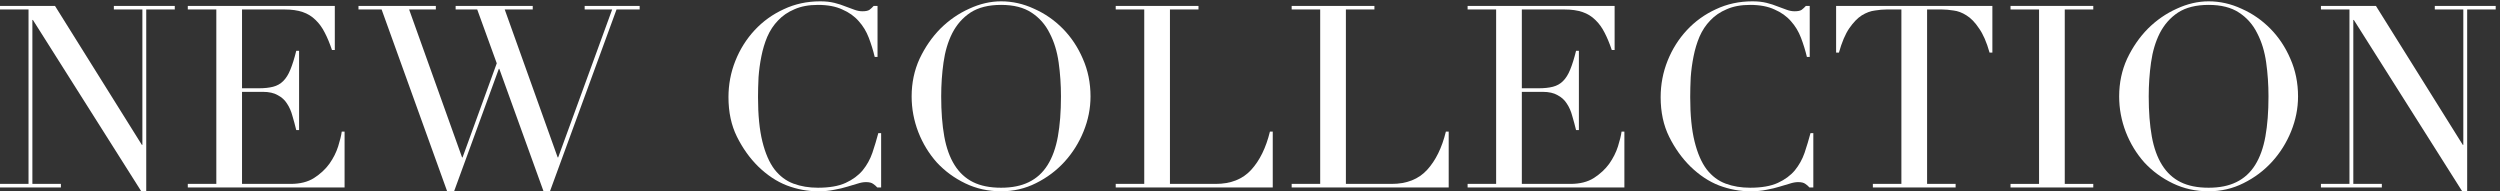 <svg width="379" height="29" viewBox="0 0 379 29" fill="none" xmlns="http://www.w3.org/2000/svg">
<rect x="0" y="0" width="379" height="29" fill="#333333" stroke="none"/>
<path d="M351.853 27.879L356.178 27.879L356.178 1.438L351.853 1.438L351.853 0.897L360.191 0.897L373.361 21.965L373.439 21.965L373.439 1.438L369.114 1.438L369.114 0.897L378.348 0.897L378.348 1.438L374.023 1.438L374.023 28.961L373.244 28.961L356.84 3.023L356.762 3.023L356.762 27.879L361.087 27.879L361.087 28.42L351.853 28.42L351.853 27.879Z" fill="white"/>
<path d="M325.746 14.62C325.746 16.939 325.902 18.962 326.214 20.689C326.525 22.416 327.045 23.859 327.772 25.018C328.499 26.178 329.435 27.041 330.577 27.608C331.72 28.175 333.136 28.459 334.825 28.459C336.487 28.459 337.89 28.175 339.033 27.608C340.201 27.041 341.15 26.178 341.877 25.018C342.604 23.859 343.124 22.416 343.435 20.689C343.747 18.962 343.903 16.939 343.903 14.62C343.903 12.842 343.786 11.128 343.552 9.479C343.319 7.804 342.864 6.322 342.189 5.033C341.539 3.719 340.617 2.675 339.422 1.902C338.253 1.129 336.721 0.742 334.825 0.742C332.928 0.742 331.383 1.129 330.188 1.902C329.019 2.675 328.097 3.719 327.421 5.033C326.772 6.322 326.33 7.804 326.097 9.479C325.863 11.128 325.746 12.842 325.746 14.62ZM321.265 14.62C321.265 12.558 321.668 10.651 322.473 8.899C323.304 7.146 324.356 5.626 325.629 4.337C326.928 3.049 328.383 2.044 329.993 1.322C331.603 0.575 333.214 0.201 334.825 0.201C336.539 0.201 338.201 0.575 339.812 1.322C341.448 2.044 342.903 3.049 344.176 4.337C345.449 5.626 346.462 7.146 347.215 8.899C347.994 10.651 348.384 12.558 348.384 14.62C348.384 16.424 348.033 18.189 347.332 19.916C346.631 21.642 345.669 23.176 344.449 24.516C343.228 25.856 341.786 26.938 340.124 27.763C338.487 28.588 336.721 29 334.825 29C332.876 29 331.071 28.601 329.409 27.802C327.746 27.003 326.304 25.946 325.084 24.632C323.889 23.292 322.954 21.758 322.278 20.032C321.603 18.279 321.265 16.475 321.265 14.62Z" fill="white"/>
<path d="M304.795 27.879L309.12 27.879L309.12 1.438L304.795 1.438L304.795 0.897L317.341 0.897L317.341 1.438L313.017 1.438L313.017 27.879L317.341 27.879L317.341 28.42L304.795 28.42L304.795 27.879Z" fill="white"/>
<path d="M283.926 27.879L288.251 27.879L288.251 1.438L285.991 1.438C285.472 1.438 284.887 1.49 284.238 1.593C283.588 1.67 282.926 1.915 282.251 2.327C281.601 2.74 280.965 3.397 280.341 4.299C279.744 5.175 279.224 6.399 278.783 7.971L278.354 7.971L278.354 0.897L302.044 0.897L302.044 7.971L301.616 7.971C301.174 6.399 300.641 5.175 300.018 4.299C299.421 3.397 298.784 2.74 298.109 2.327C297.459 1.915 296.81 1.67 296.161 1.593C295.511 1.49 294.927 1.438 294.407 1.438L292.147 1.438L292.147 27.879L296.472 27.879L296.472 28.42L283.926 28.42L283.926 27.879Z" fill="white"/>
<path d="M274.9 28.42L274.315 28.42C274.134 28.214 273.926 28.034 273.692 27.879C273.458 27.698 273.094 27.608 272.601 27.608C272.211 27.608 271.783 27.686 271.315 27.84C270.874 27.969 270.354 28.124 269.757 28.304C269.185 28.485 268.536 28.639 267.808 28.768C267.081 28.923 266.276 29 265.393 29C263.756 29 262.159 28.704 260.6 28.111C259.068 27.518 257.613 26.552 256.236 25.212C254.963 23.949 253.898 22.454 253.041 20.727C252.184 19.001 251.755 17.004 251.755 14.736C251.755 12.803 252.106 10.96 252.807 9.208C253.509 7.456 254.483 5.909 255.73 4.569C256.977 3.229 258.444 2.173 260.133 1.4C261.821 0.601 263.665 0.201 265.665 0.201C266.471 0.201 267.185 0.278 267.808 0.433C268.432 0.588 268.99 0.768 269.484 0.974C269.977 1.155 270.432 1.322 270.848 1.477C271.263 1.631 271.666 1.709 272.055 1.709C272.575 1.709 272.939 1.631 273.146 1.477C273.38 1.296 273.588 1.103 273.77 0.897L274.354 0.897L274.354 8.628L273.926 8.628C273.692 7.649 273.393 6.683 273.03 5.729C272.666 4.775 272.159 3.938 271.51 3.216C270.861 2.469 270.029 1.876 269.016 1.438C268.029 0.974 266.795 0.742 265.315 0.742C263.938 0.742 262.756 0.961 261.769 1.4C260.782 1.812 259.951 2.379 259.275 3.1C258.6 3.796 258.054 4.621 257.639 5.574C257.249 6.502 256.951 7.494 256.743 8.551C256.535 9.582 256.392 10.638 256.314 11.721C256.262 12.777 256.236 13.782 256.236 14.736C256.236 17.442 256.457 19.684 256.899 21.462C257.34 23.24 257.951 24.645 258.73 25.675C259.535 26.706 260.496 27.428 261.613 27.84C262.73 28.253 263.964 28.459 265.315 28.459C267.055 28.459 268.458 28.214 269.523 27.724C270.588 27.235 271.445 26.603 272.094 25.83C272.744 25.031 273.237 24.142 273.575 23.163C273.913 22.158 274.211 21.166 274.471 20.186L274.9 20.186L274.9 28.42Z" fill="white"/>
<path d="M222.489 27.879L226.814 27.879L226.814 1.438L222.489 1.438L222.489 0.897L244.776 0.897L244.776 7.585L244.348 7.585C244.01 6.579 243.646 5.703 243.257 4.956C242.867 4.183 242.399 3.539 241.854 3.023C241.308 2.482 240.659 2.082 239.906 1.825C239.152 1.567 238.243 1.438 237.178 1.438L230.71 1.438L230.71 13.383L233.243 13.383C234.1 13.383 234.828 13.306 235.425 13.151C236.022 12.996 236.529 12.713 236.945 12.301C237.386 11.863 237.75 11.283 238.036 10.561C238.347 9.814 238.646 8.86 238.932 7.7L239.36 7.7L239.36 19.723L238.932 19.723C238.75 18.975 238.555 18.254 238.347 17.558C238.165 16.862 237.893 16.244 237.529 15.702C237.191 15.161 236.724 14.736 236.126 14.427C235.555 14.092 234.802 13.924 233.866 13.924L230.71 13.924L230.71 27.879L238.074 27.879C239.503 27.879 240.685 27.583 241.62 26.99C242.581 26.371 243.361 25.65 243.958 24.825C244.555 23.975 244.997 23.099 245.283 22.197C245.568 21.294 245.75 20.547 245.828 19.954L246.257 19.954L246.257 28.42L222.489 28.42L222.489 27.879Z" fill="white"/>
<path d="M195.816 27.879L200.141 27.879L200.141 1.438L195.816 1.438L195.816 0.897L208.362 0.897L208.362 1.438L204.037 1.438L204.037 27.879L210.973 27.879C213.259 27.879 215.051 27.17 216.35 25.753C217.649 24.335 218.597 22.403 219.194 19.954L219.623 19.954L219.623 28.42L195.816 28.42L195.816 27.879Z" fill="white"/>
<path d="M169.143 27.879L173.468 27.879L173.468 1.438L169.143 1.438L169.143 0.897L181.689 0.897L181.689 1.438L177.364 1.438L177.364 27.879L184.299 27.879C186.585 27.879 188.378 27.17 189.676 25.753C190.975 24.335 191.923 22.403 192.521 19.954L192.949 19.954L192.949 28.42L169.143 28.42L169.143 27.879Z" fill="white"/>
<path d="M142.685 14.62C142.685 16.939 142.841 18.962 143.153 20.689C143.464 22.416 143.984 23.859 144.711 25.018C145.439 26.178 146.374 27.041 147.517 27.608C148.66 28.175 150.075 28.459 151.764 28.459C153.426 28.459 154.829 28.175 155.972 27.608C157.141 27.041 158.089 26.178 158.816 25.018C159.543 23.859 160.063 22.416 160.375 20.689C160.686 18.962 160.842 16.939 160.842 14.62C160.842 12.842 160.725 11.128 160.492 9.479C160.258 7.804 159.803 6.322 159.128 5.033C158.478 3.719 157.556 2.675 156.361 1.902C155.193 1.129 153.66 0.742 151.764 0.742C149.867 0.742 148.322 1.129 147.127 1.902C145.958 2.675 145.036 3.719 144.361 5.033C143.711 6.322 143.27 7.804 143.036 9.479C142.802 11.128 142.685 12.842 142.685 14.62ZM138.204 14.62C138.204 12.558 138.607 10.651 139.412 8.899C140.243 7.146 141.295 5.626 142.568 4.337C143.867 3.049 145.322 2.044 146.932 1.322C148.543 0.575 150.153 0.201 151.764 0.201C153.478 0.201 155.141 0.575 156.751 1.322C158.388 2.044 159.842 3.049 161.115 4.337C162.388 5.626 163.401 7.146 164.154 8.899C164.933 10.651 165.323 12.558 165.323 14.62C165.323 16.424 164.972 18.189 164.271 19.916C163.57 21.642 162.609 23.176 161.388 24.516C160.167 25.856 158.725 26.938 157.063 27.763C155.426 28.588 153.66 29 151.764 29C149.816 29 148.01 28.601 146.348 27.802C144.685 27.003 143.244 25.946 142.023 24.632C140.828 23.292 139.893 21.758 139.217 20.032C138.542 18.279 138.204 16.475 138.204 14.62Z" fill="white"/>
<path d="M133.58 28.42L132.996 28.42C132.814 28.214 132.606 28.034 132.372 27.879C132.138 27.698 131.775 27.608 131.281 27.608C130.891 27.608 130.463 27.686 129.995 27.84C129.554 27.969 129.034 28.124 128.437 28.304C127.865 28.485 127.216 28.639 126.489 28.768C125.761 28.923 124.956 29 124.073 29C122.436 29 120.839 28.704 119.28 28.111C117.748 27.518 116.293 26.552 114.916 25.212C113.644 23.949 112.579 22.454 111.721 20.727C110.864 19.001 110.436 17.004 110.436 14.736C110.436 12.803 110.786 10.96 111.488 9.208C112.189 7.456 113.163 5.909 114.41 4.569C115.657 3.229 117.124 2.173 118.813 1.4C120.501 0.601 122.345 0.201 124.346 0.201C125.151 0.201 125.865 0.278 126.489 0.433C127.112 0.588 127.67 0.768 128.164 0.974C128.658 1.155 129.112 1.322 129.528 1.477C129.943 1.631 130.346 1.709 130.736 1.709C131.255 1.709 131.619 1.631 131.827 1.477C132.06 1.296 132.268 1.103 132.45 0.897L133.034 0.897L133.034 8.628L132.606 8.628C132.372 7.649 132.073 6.683 131.71 5.729C131.346 4.775 130.84 3.938 130.19 3.216C129.541 2.469 128.71 1.876 127.696 1.438C126.709 0.974 125.476 0.742 123.995 0.742C122.618 0.742 121.436 0.961 120.449 1.4C119.462 1.812 118.631 2.379 117.956 3.1C117.28 3.796 116.735 4.621 116.319 5.574C115.929 6.502 115.631 7.494 115.423 8.551C115.215 9.582 115.072 10.638 114.994 11.721C114.942 12.777 114.916 13.782 114.916 14.736C114.916 17.442 115.137 19.684 115.579 21.462C116.02 23.24 116.631 24.645 117.41 25.675C118.215 26.706 119.176 27.428 120.293 27.84C121.41 28.253 122.644 28.459 123.995 28.459C125.735 28.459 127.138 28.214 128.203 27.724C129.268 27.235 130.125 26.603 130.775 25.83C131.424 25.031 131.918 24.142 132.255 23.163C132.593 22.158 132.892 21.166 133.151 20.186L133.58 20.186L133.58 28.42Z" fill="white"/>
<path d="M54.346 0.897L66.074 0.897L66.074 1.438L62.022 1.438L70.048 23.859L70.126 23.859L75.308 9.595L72.347 1.438L69.074 1.438L69.074 0.897L80.763 0.897L80.763 1.438L76.516 1.438L84.543 23.859L84.621 23.859L92.803 1.438L88.634 1.438L88.634 0.897L96.972 0.897L96.972 1.438L93.466 1.438L83.374 29L82.4 29L75.698 10.445L75.62 10.445L68.84 29L67.788 29L57.853 1.438L54.346 1.438L54.346 0.897Z" fill="white"/>
<path d="M28.47 27.879L32.795 27.879L32.795 1.438L28.47 1.438L28.47 0.897L50.757 0.897L50.757 7.585L50.328 7.585C49.991 6.579 49.627 5.703 49.237 4.956C48.848 4.183 48.38 3.539 47.835 3.023C47.289 2.482 46.64 2.082 45.886 1.825C45.133 1.567 44.224 1.438 43.159 1.438L36.691 1.438L36.691 13.383L39.224 13.383C40.081 13.383 40.808 13.306 41.406 13.151C42.003 12.996 42.51 12.713 42.925 12.301C43.367 11.863 43.73 11.283 44.016 10.561C44.328 9.814 44.627 8.86 44.912 7.7L45.341 7.7L45.341 19.723L44.912 19.723C44.731 18.975 44.536 18.254 44.328 17.558C44.146 16.862 43.873 16.244 43.51 15.702C43.172 15.161 42.705 14.736 42.107 14.427C41.535 14.092 40.782 13.924 39.847 13.924L36.691 13.924L36.691 27.879L44.055 27.879C45.484 27.879 46.666 27.583 47.601 26.99C48.562 26.371 49.341 25.65 49.939 24.825C50.536 23.975 50.978 23.099 51.264 22.197C51.549 21.294 51.731 20.547 51.809 19.954L52.238 19.954L52.238 28.42L28.47 28.42L28.47 27.879Z" fill="white"/>
<path d="M-9.38586e-09 27.879L4.325 27.879L4.325 1.438L-1.88255e-10 1.438L0 0.897L8.338 0.897L21.508 21.965L21.586 21.965L21.586 1.438L17.261 1.438L17.261 0.897L26.495 0.897L26.495 1.438L22.17 1.438L22.17 28.961L21.391 28.961L4.987 3.023L4.909 3.023L4.909 27.879L9.234 27.879L9.234 28.42L-9.57412e-09 28.42L-9.38586e-09 27.879Z" fill="white"/>
</svg>
